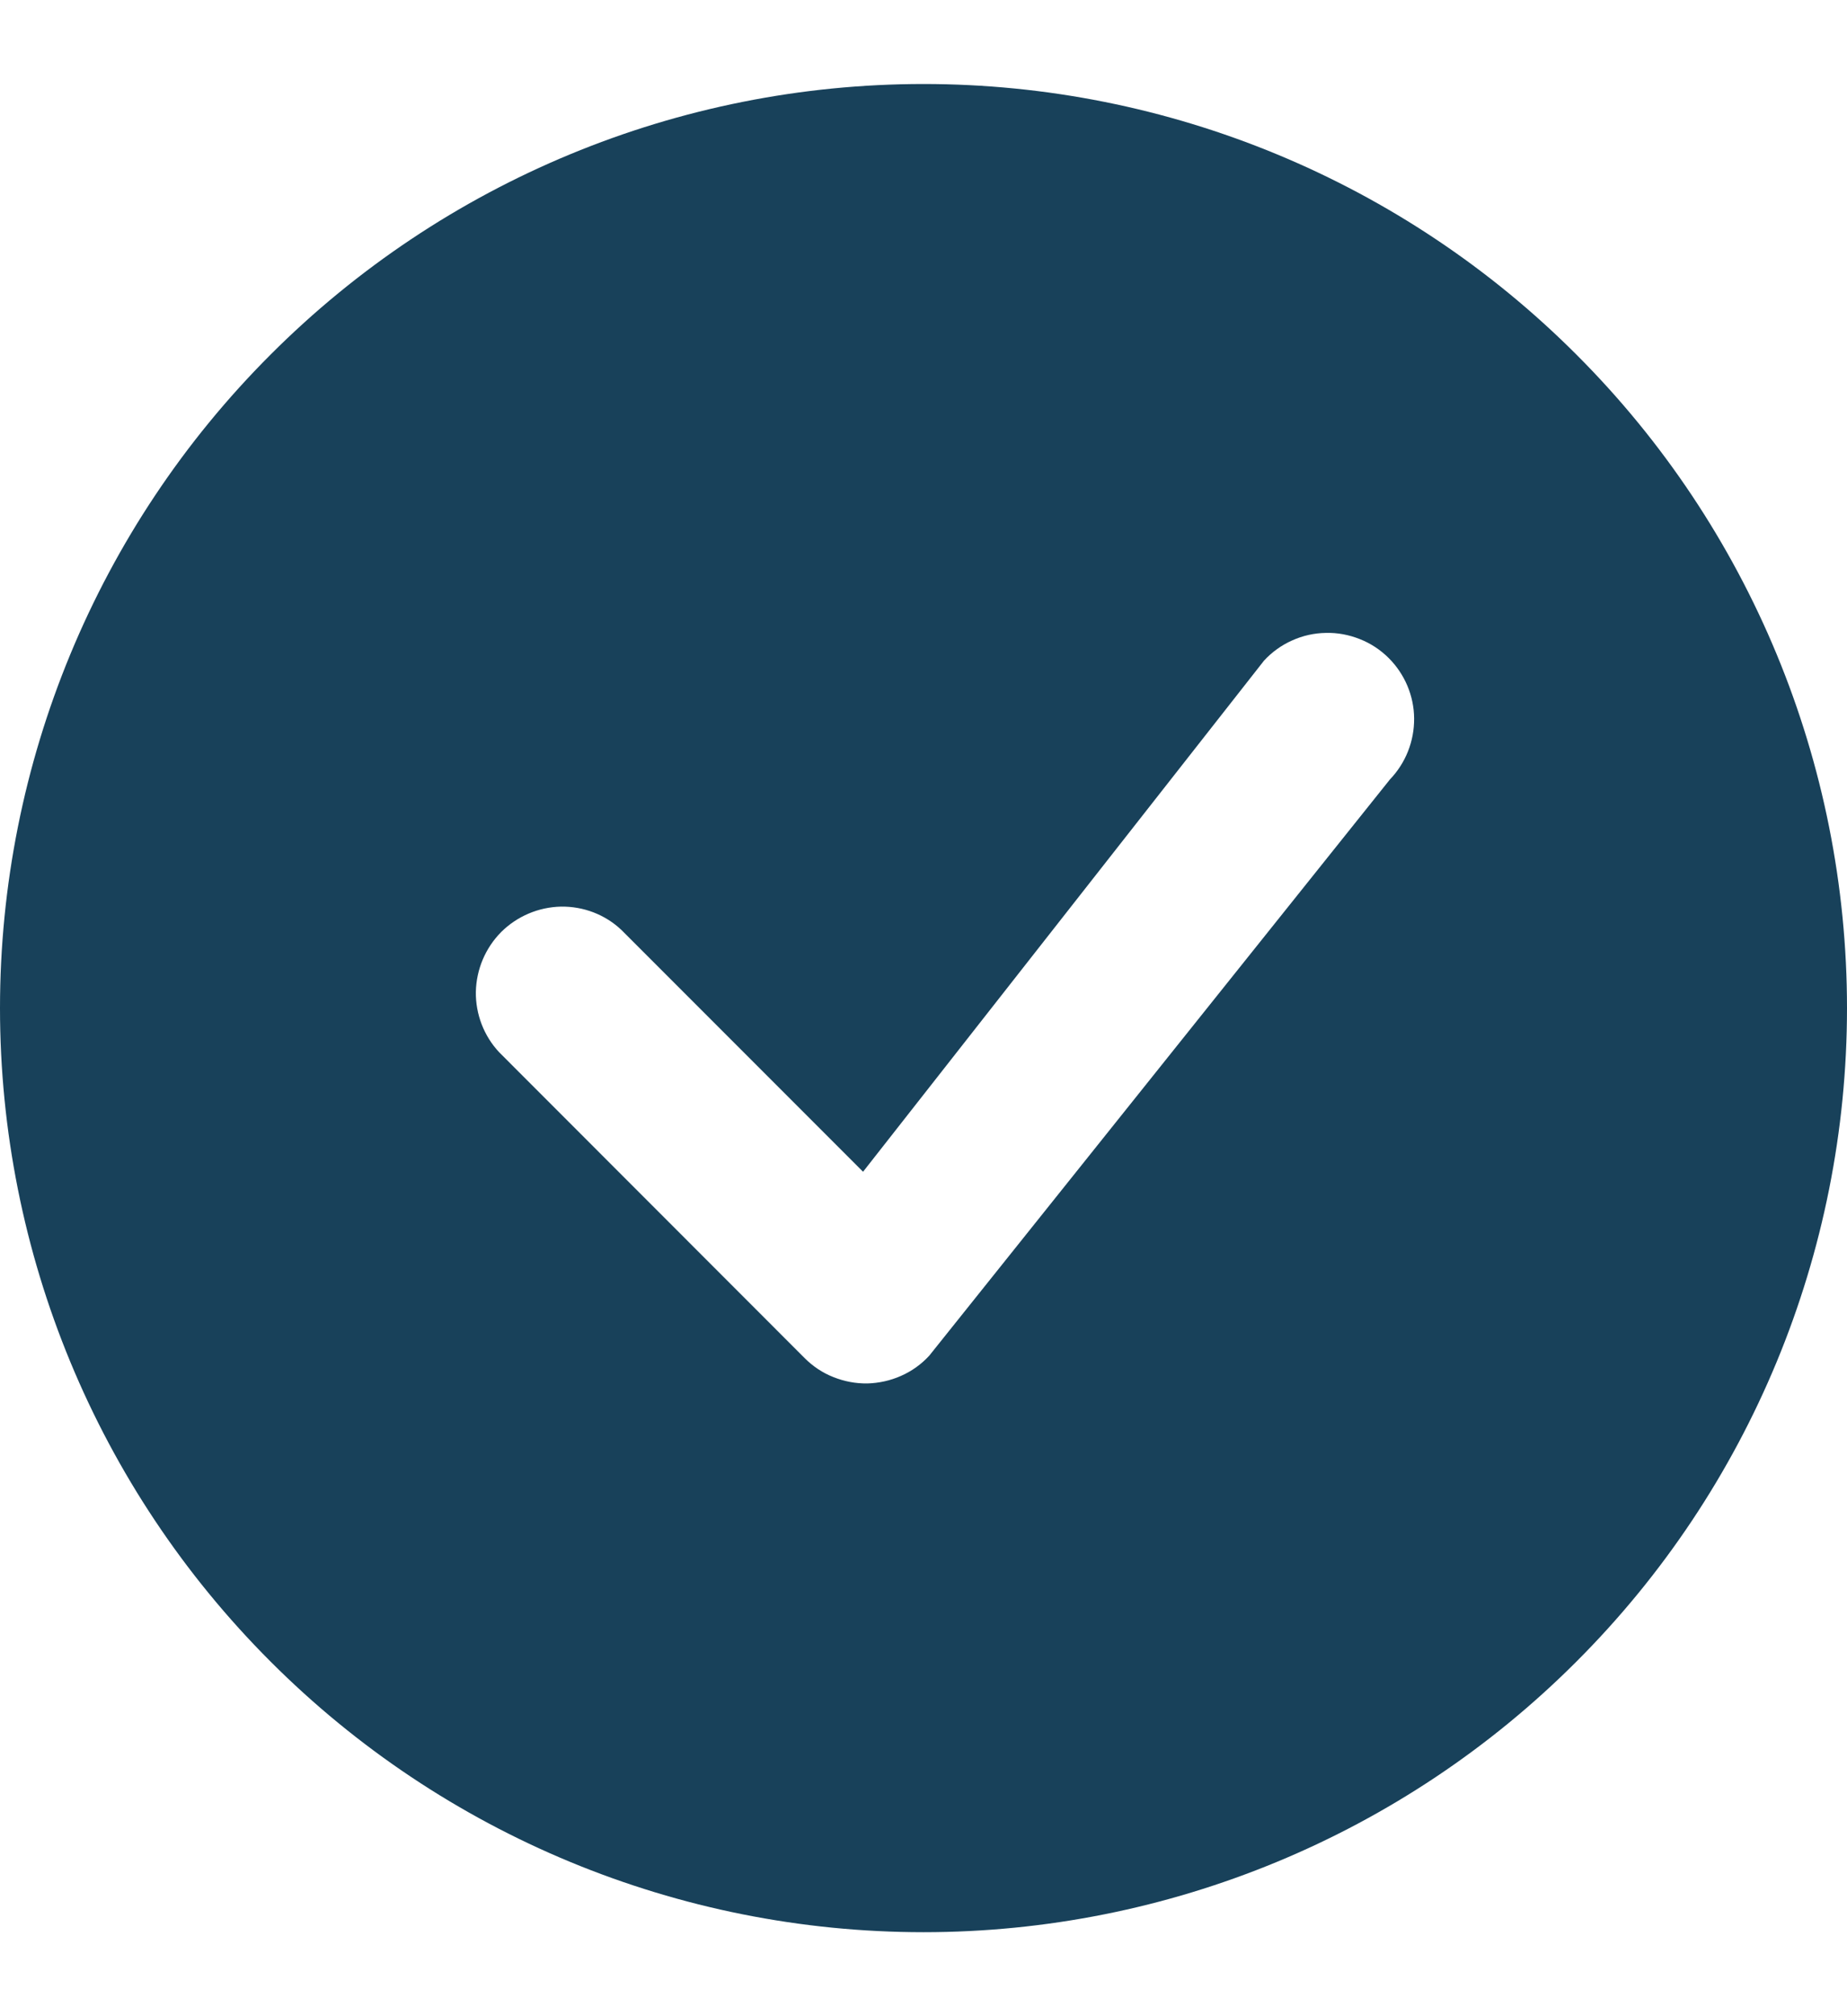 <svg width="11" height="12" viewBox="0 0 11 12" fill="none" xmlns="http://www.w3.org/2000/svg">
<path d="M11 6C11 7.459 10.421 8.858 9.389 9.889C8.358 10.921 6.959 11.5 5.5 11.5C4.041 11.5 2.642 10.921 1.611 9.889C0.579 8.858 0 7.459 0 6C0 4.541 0.579 3.142 1.611 2.111C2.642 1.079 4.041 0.5 5.5 0.5C6.959 0.5 8.358 1.079 9.389 2.111C10.421 3.142 11 4.541 11 6ZM8.271 3.917C8.222 3.868 8.163 3.829 8.099 3.804C8.034 3.778 7.965 3.765 7.896 3.767C7.827 3.768 7.759 3.783 7.695 3.812C7.632 3.84 7.575 3.881 7.528 3.932L5.14 6.974L3.701 5.535C3.604 5.443 3.474 5.394 3.341 5.396C3.207 5.399 3.08 5.453 2.985 5.547C2.891 5.642 2.837 5.769 2.834 5.903C2.832 6.036 2.882 6.166 2.973 6.263L4.792 8.083C4.841 8.132 4.899 8.171 4.963 8.196C5.028 8.222 5.096 8.235 5.166 8.234C5.235 8.232 5.303 8.217 5.366 8.189C5.43 8.161 5.487 8.12 5.534 8.069L8.278 4.639C8.372 4.541 8.423 4.411 8.422 4.276C8.421 4.141 8.366 4.012 8.271 3.917Z" fill="#18415A"/>
</svg>
